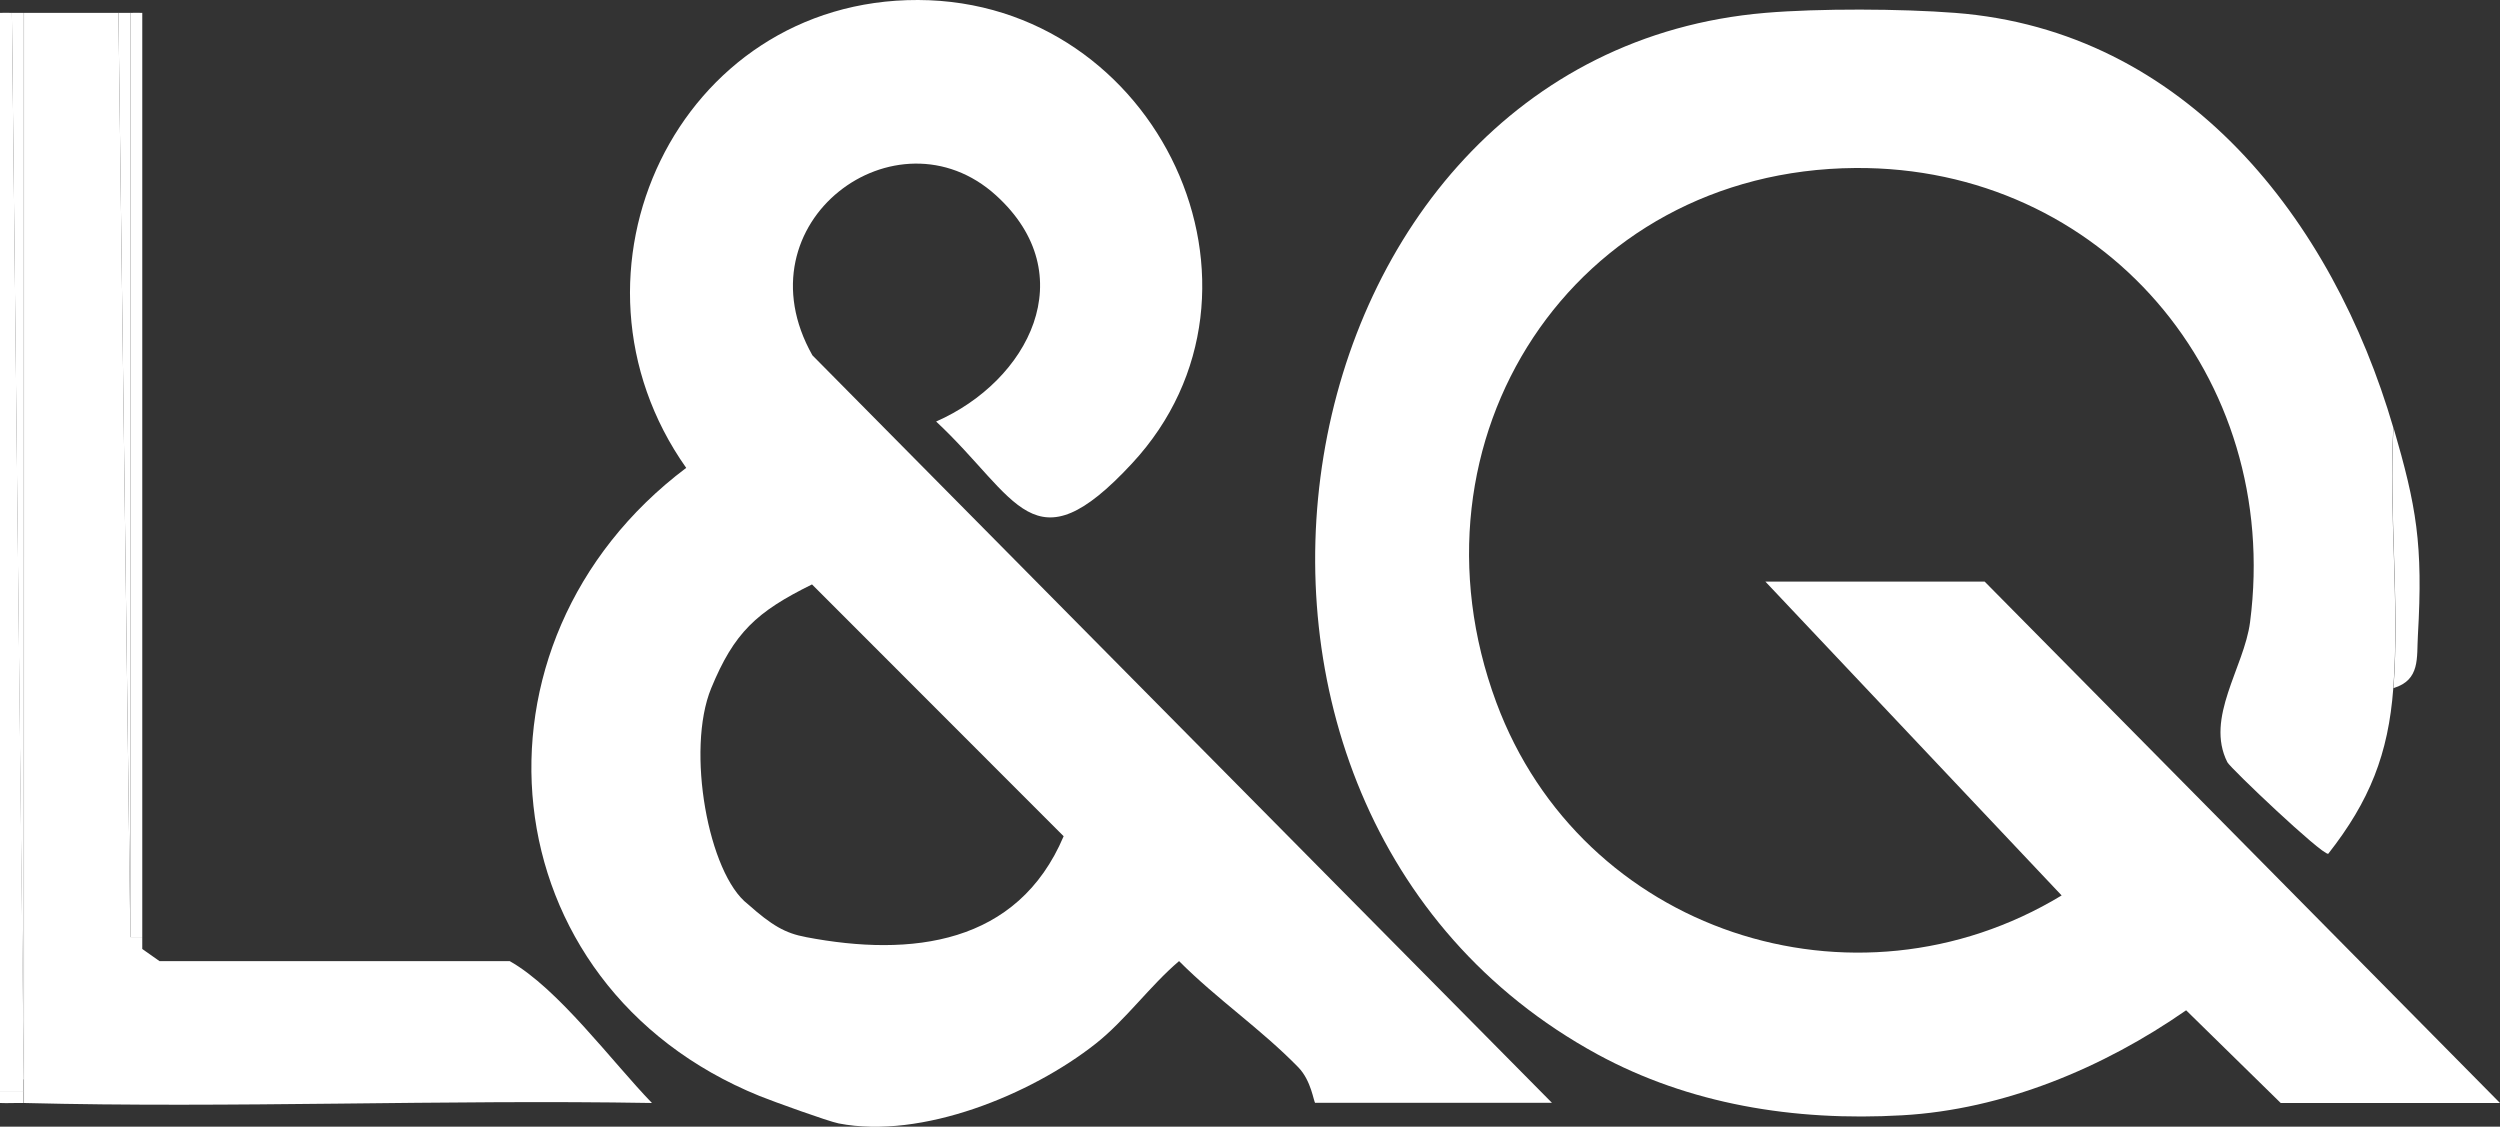 <?xml version="1.0" encoding="UTF-8"?>
<svg xmlns="http://www.w3.org/2000/svg" id="Layer_2" data-name="Layer 2" viewBox="0 0 132.14 59.55">
  <rect x="0" y="0" width="132.14" height="59.55" fill="#333333" stroke="none"/>
  <defs>
    <style>
      .cls-1 {
        fill: #fff;
      }
    </style>
  </defs>
  <g id="Layer_1-2" data-name="Layer 1">
    <g>
      <path class="cls-1" d="M93.31.68c2.84-.24,7.17-.22,10.02,0,12.21.93,19.97,10.96,23.17,21.92-.24,4.51.33,9.32,0,13.78-.26,3.47-1.25,5.96-3.44,8.75-.36.04-5.16-4.52-5.33-4.84-1.19-2.35.89-5.01,1.2-7.41,1.68-13-7.84-24.09-20.86-24-14.95.11-24.13,14.36-18.98,28.25,4.5,12.12,18.9,16.85,29.88,10.2l-15.66-16.59h11.59l27.24,27.56h-11.59l-5-4.9c-4.38,3.05-9.66,5.25-15.01,5.55-5.74.33-11.28-.6-16.1-3.22C60.33,42.59,66.97,2.91,93.31.68Z"></path>
      <path class="cls-1" d="M69.52,58.3c-.09-.06-.2-1.17-.9-1.89-1.99-2.04-4.3-3.6-6.3-5.61-1.54,1.31-2.84,3.13-4.4,4.36-3.43,2.71-9.21,5.07-13.59,4.22-.56-.11-3.46-1.16-4.18-1.45-14.42-5.85-16.16-23.95-3.88-33.2C29,14.43,35.83-.04,48.53,0s19.82,15.33,11.3,24.5c-5.24,5.65-6.02,1.82-10.35-2.22,4.89-2.15,7.79-7.75,3.17-11.95-5.25-4.77-13.68,1.41-9.71,8.45l39.09,39.51h-12.53ZM42.59,49.53c5.59,1.07,11.2.4,13.63-5.33l-13.3-13.31c-2.94,1.45-4.12,2.55-5.33,5.49-1.34,3.26-.15,9.81,1.94,11.41,1.27,1.13,1.98,1.54,3.07,1.74Z"></path>
      <path class="cls-1" d="M6.26.68l.63,48.85h.63v.63l.91.64h18.51c2.56,1.44,5.41,5.32,7.52,7.5-11.04-.19-22.15.28-33.19,0V.68h5.01Z"></path>
      <path class="cls-1" d="M1.25,57.05v.63H0V.68c.21-.01.42,0,.63,0l.63,56.37Z"></path>
      <path class="cls-1" d="M1.25,57.05L.63.68c.21,0,.42,0,.63,0v56.37Z"></path>
      <path class="cls-1" d="M6.89,49.53L6.26.68c.21,0,.42,0,.63,0v48.85Z"></path>
      <path class="cls-1" d="M7.52,49.53h-.63V.68c.21,0,.42-.01.63,0v48.85Z"></path>
      <path class="cls-1" d="M126.51,36.38c.33-4.46-.24-9.27,0-13.78,1.21,4.16,1.57,6.14,1.29,10.99-.07,1.17.14,2.35-1.29,2.78Z"></path>
      <path class="cls-1" d="M1.25,57.67v.63c-.42-.01-.84.02-1.25,0v-.63h1.25Z"></path>
    </g>
  </g>
</svg>
